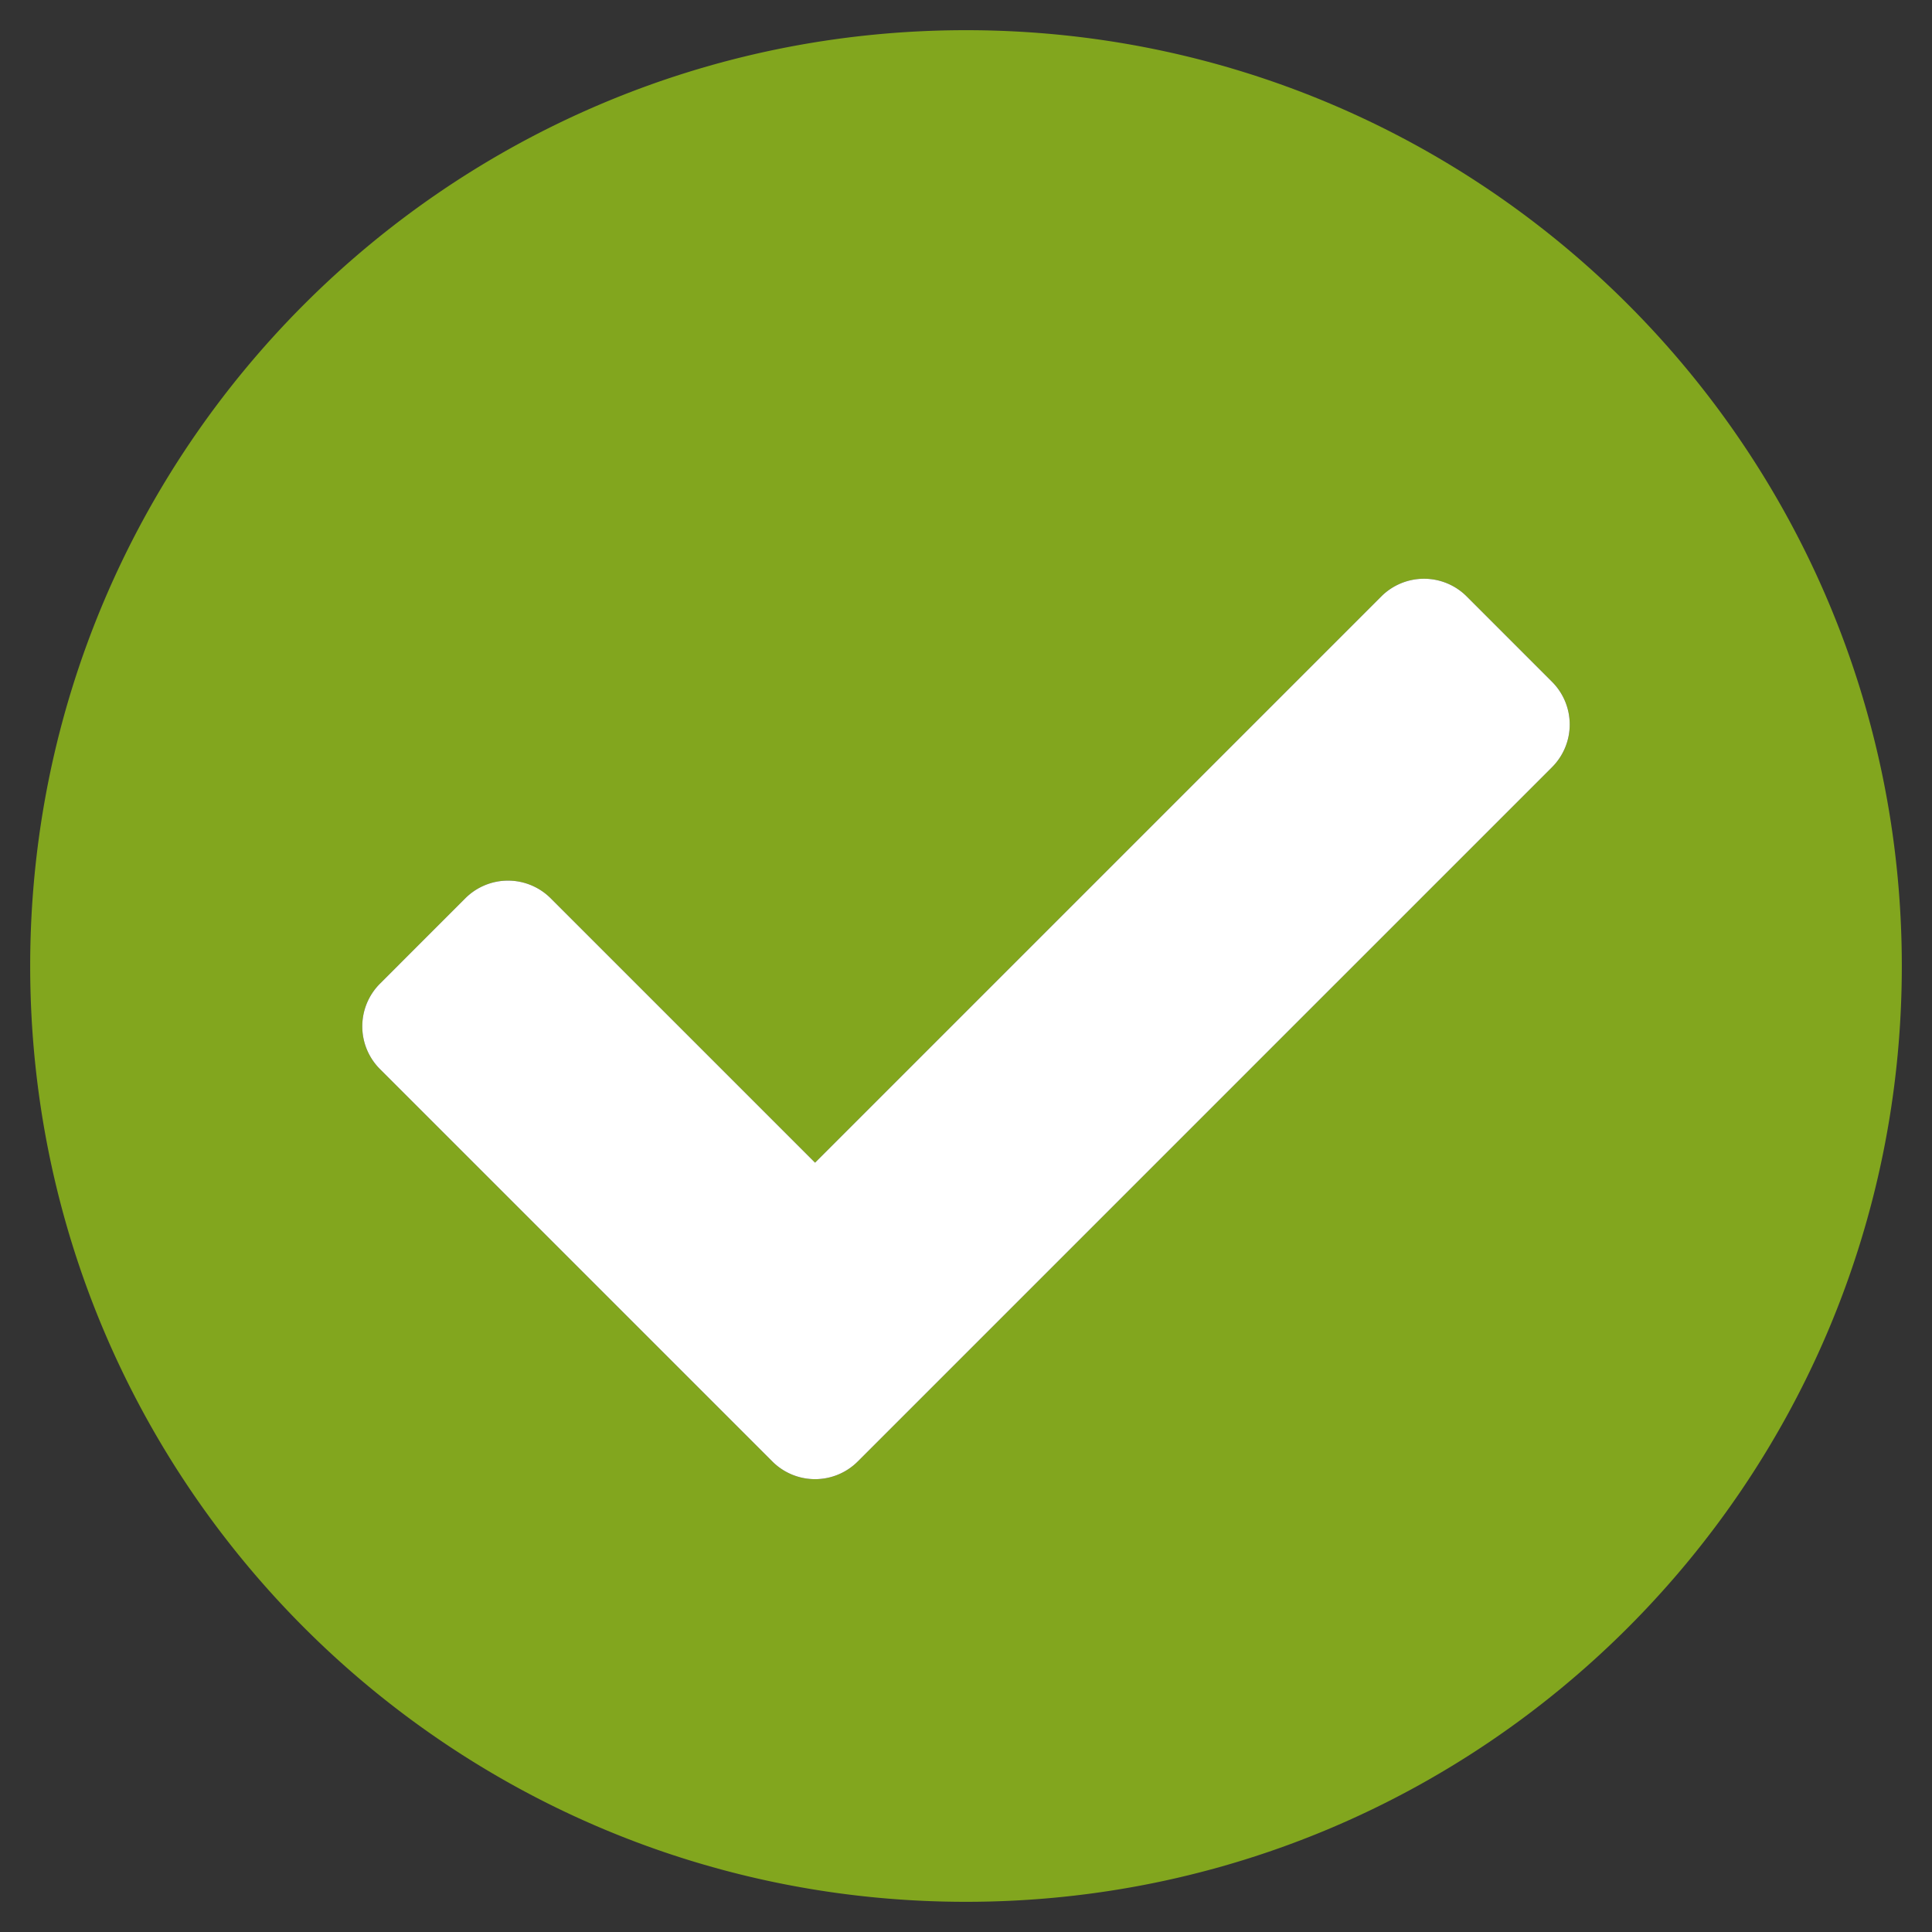 <svg width="120" height="120" 
aria-hidden="true" focusable="false" data-prefix="fad" 
data-icon="check-circle" class="svg-inline--fa fa-check-circle fa-w-16" 
role="img" xmlns="http://www.w3.org/2000/svg" 

viewBox="0 0 512 512">
<rect x="0" y="0" width="512" height="512" fill="#333333" stroke="none"/>
<g class="fa-group">
<path 
class="fa-secondary" 
fill="#82a61e" 
d="M256 8C119 8 8 119 8 256s111 248 248 248 248-111 248-248S393 8 256 8zm155.31 195.31l-184 184a16 16 0 0 1-22.62 0l-104-104a16 16 0 0 1 0-22.62l22.62-22.63a16 16 0 0 1 22.63 0L216 308.12l150.06-150.06a16 16 0 0 1 22.63 0l22.62 22.63a16 16 0 0 1 0 22.62z" ></path>
<path 
class="fa-primary" 
fill="#FFFFFF" 
d="M227.31 387.31a16 16 0 0 1-22.62 0l-104-104a16 16 0 0 1 0-22.62l22.62-22.63a16 16 0 0 1 22.63 0L216 308.12l150.06-150.06a16 16 0 0 1 22.63 0l22.62 22.63a16 16 0 0 1 0 22.62l-184 184z">
</path>
</g>
</svg>